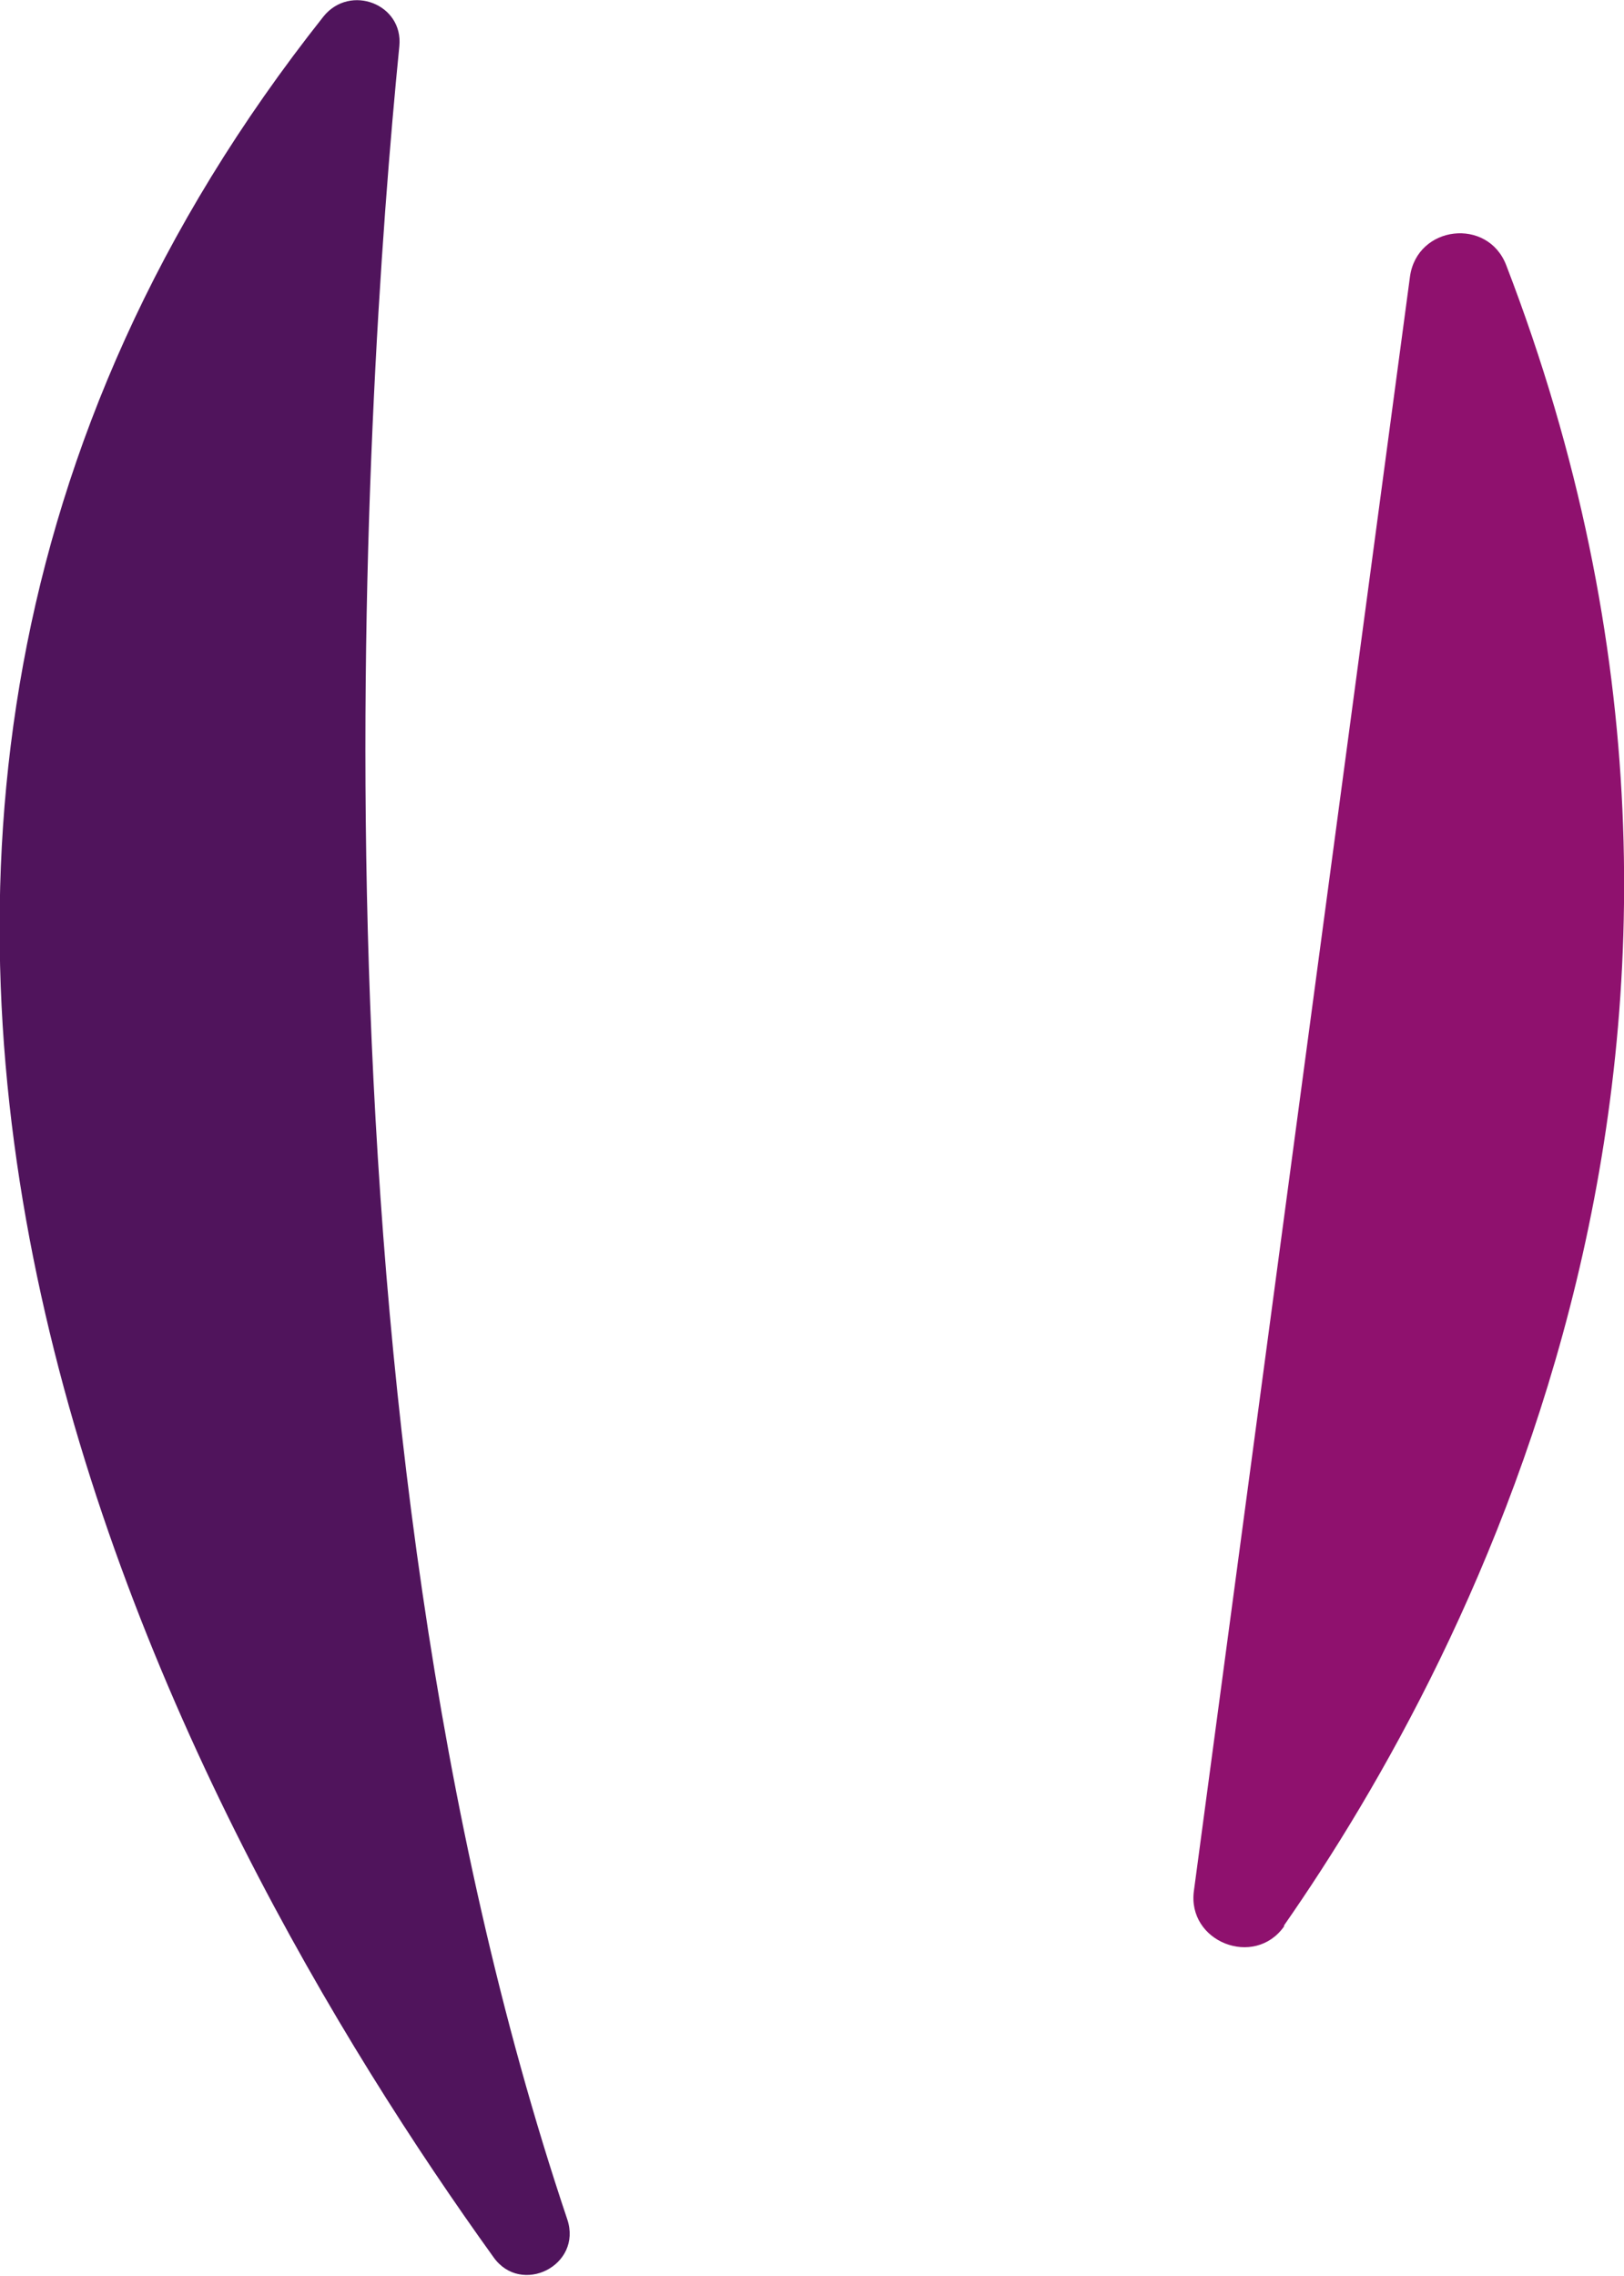 <?xml version="1.0" encoding="UTF-8"?>
<svg id="Calque_2" data-name="Calque 2" xmlns="http://www.w3.org/2000/svg" viewBox="0 0 15.86 22.22">
  <defs>
    <style>
      .cls-1 {
        fill: #50145c;
      }

      .cls-1, .cls-2 {
        stroke-width: 0px;
      }

      .cls-2 {
        fill: #8f116e;
      }
    </style>
  </defs>
  <g id="Calque_1-2" data-name="Calque 1">
    <path class="cls-2" d="M12.54,18.8c1.84-2.64,5.05-8.73,2.17-16.21-.18-.47-.87-.39-.94.11l-2.11,15.76c-.07.5.59.76.88.35Z"/>
    <path class="cls-1" d="M4.82,22.04C1.82,17.87-3.41,8.45,3.16.16c.26-.32.78-.12.74.29-.35,3.53-.99,13.39,1.64,21.22.15.45-.45.75-.72.37Z"/>
  </g>
</svg>